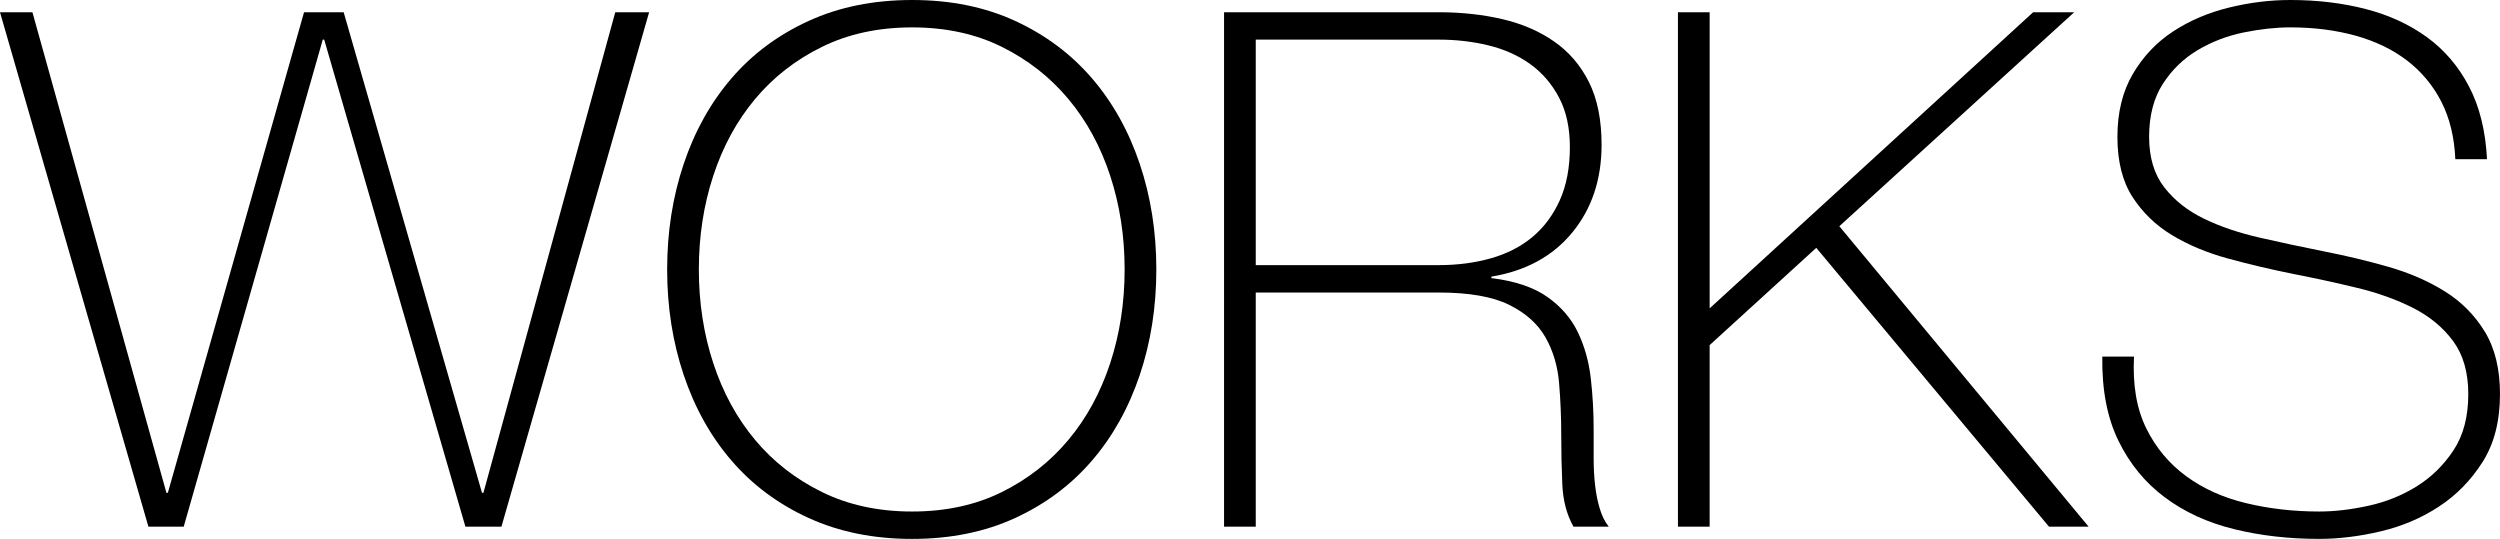 <?xml version="1.0" encoding="UTF-8"?>
<svg id="_レイヤー_2" data-name="レイヤー 2" xmlns="http://www.w3.org/2000/svg" width="257.269" height="55.457" viewBox="0 0 257.269 55.457">
  <g id="_レイヤー_1-2" data-name="レイヤー 1">
    <g>
      <path d="m0,1.26h3.336l13.79,49.452h.148L31.288,1.26h4.078l14.235,49.452h.148L63.316,1.26h3.484l-15.199,52.937h-3.707L33.363,4.078h-.148l-14.309,50.119h-3.633L0,1.26Z"/>
      <path d="m118.996,27.729c0,3.855-.569,7.477-1.706,10.862-1.138,3.386-2.78,6.327-4.93,8.823-2.15,2.496-4.782,4.461-7.896,5.894s-6.648,2.15-10.602,2.15-7.501-.717-10.639-2.15c-3.14-1.433-5.783-3.398-7.933-5.894-2.15-2.496-3.794-5.437-4.931-8.823-1.137-3.385-1.705-7.006-1.705-10.862s.568-7.476,1.705-10.862c1.137-3.385,2.78-6.326,4.931-8.823,2.15-2.495,4.793-4.46,7.933-5.894,3.138-1.433,6.684-2.15,10.639-2.15s7.488.717,10.602,2.15c3.114,1.434,5.746,3.399,7.896,5.894,2.15,2.497,3.792,5.438,4.93,8.823,1.137,3.386,1.706,7.006,1.706,10.862Zm-47.08,0c0,3.411.494,6.624,1.483,9.638.988,3.016,2.421,5.647,4.3,7.896,1.877,2.25,4.176,4.041,6.895,5.375,2.718,1.334,5.807,2.001,9.268,2.001s6.536-.667,9.23-2.001c2.693-1.334,4.979-3.125,6.858-5.375,1.878-2.249,3.311-4.88,4.3-7.896.988-3.014,1.483-6.228,1.483-9.638s-.495-6.623-1.483-9.638c-.989-3.014-2.422-5.646-4.3-7.896-1.879-2.249-4.165-4.041-6.858-5.375-2.695-1.334-5.771-2.001-9.23-2.001s-6.55.667-9.268,2.001c-2.719,1.334-5.018,3.127-6.895,5.375-1.879,2.25-3.312,4.882-4.3,7.896-.989,3.015-1.483,6.228-1.483,9.638Z"/>
      <path d="m125.965,1.26h22.094c2.323,0,4.497.235,6.524.705,2.026.47,3.806,1.236,5.338,2.298,1.531,1.063,2.73,2.459,3.596,4.189.864,1.73,1.297,3.88,1.297,6.45,0,3.559-1.001,6.562-3.002,9.008-2.002,2.447-4.782,3.967-8.341,4.56v.148c2.421.296,4.337.939,5.746,1.928,1.409.989,2.458,2.2,3.151,3.633.691,1.434,1.136,3.016,1.334,4.745.197,1.73.296,3.46.296,5.19v3.04c0,.989.049,1.916.148,2.78.098.865.259,1.668.482,2.41.222.741.53,1.36.927,1.854h-3.633c-.692-1.235-1.075-2.681-1.149-4.337-.074-1.655-.111-3.373-.111-5.153s-.074-3.546-.222-5.301c-.148-1.754-.619-3.324-1.409-4.708-.792-1.383-2.039-2.495-3.744-3.336-1.706-.84-4.115-1.26-7.229-1.26h-18.832v24.096h-3.262V1.26Zm22.094,26.023c1.928,0,3.719-.234,5.375-.705,1.655-.469,3.077-1.198,4.263-2.187,1.186-.988,2.125-2.249,2.817-3.781.691-1.531,1.038-3.36,1.038-5.486,0-1.976-.371-3.67-1.112-5.079-.742-1.409-1.731-2.558-2.966-3.447-1.236-.89-2.669-1.532-4.3-1.928-1.631-.395-3.336-.593-5.116-.593h-18.832v23.206h18.832Z"/>
      <path d="m172.674,1.26h3.262v30.472L209.225,1.26h4.226l-24.17,22.02,25.653,30.917h-4.078l-23.948-28.692-10.973,10.009v18.684h-3.262V1.26Z"/>
      <path d="m252.672,16.385c-.1-2.272-.582-4.25-1.446-5.931-.866-1.68-2.039-3.088-3.522-4.226-1.483-1.136-3.25-1.989-5.301-2.558-2.052-.568-4.289-.853-6.71-.853-1.483,0-3.077.174-4.782.519-1.705.346-3.288.952-4.745,1.816-1.458.865-2.658,2.027-3.596,3.484-.939,1.458-1.409,3.275-1.409,5.449,0,2.126.519,3.855,1.557,5.19s2.397,2.41,4.078,3.225c1.68.816,3.607,1.471,5.783,1.965,2.174.495,4.374.964,6.599,1.409,2.272.445,4.485.977,6.635,1.594,2.15.618,4.078,1.458,5.783,2.521,1.705,1.063,3.077,2.447,4.115,4.152,1.038,1.706,1.557,3.844,1.557,6.413,0,2.769-.593,5.092-1.78,6.969-1.186,1.879-2.682,3.411-4.485,4.597-1.805,1.187-3.807,2.039-6.005,2.558-2.2.519-4.313.778-6.339.778-3.114,0-6.031-.333-8.749-1.001-2.719-.667-5.092-1.754-7.118-3.262-2.027-1.507-3.622-3.447-4.782-5.82-1.162-2.373-1.718-5.264-1.668-8.674h3.262c-.148,2.917.271,5.375,1.26,7.377.988,2.001,2.36,3.646,4.115,4.93,1.754,1.286,3.818,2.213,6.191,2.78,2.373.569,4.868.853,7.488.853,1.581,0,3.273-.197,5.079-.593,1.804-.395,3.459-1.062,4.967-2.002,1.507-.938,2.768-2.174,3.781-3.707,1.012-1.532,1.52-3.459,1.52-5.783,0-2.224-.519-4.041-1.557-5.449s-2.41-2.545-4.115-3.411c-1.705-.864-3.633-1.557-5.783-2.076-2.15-.519-4.363-1.001-6.635-1.446-2.225-.445-4.424-.964-6.599-1.557-2.176-.593-4.104-1.396-5.783-2.409-1.681-1.013-3.04-2.323-4.078-3.93-1.038-1.605-1.557-3.67-1.557-6.191s.531-4.682,1.594-6.487c1.062-1.804,2.447-3.262,4.152-4.374,1.705-1.112,3.62-1.928,5.746-2.447,2.125-.519,4.226-.778,6.302-.778,2.768,0,5.35.309,7.748.927,2.397.619,4.497,1.583,6.302,2.892,1.804,1.31,3.25,3.002,4.337,5.079,1.087,2.076,1.706,4.572,1.854,7.488h-3.262Z"/>
    </g>
  </g>
</svg>